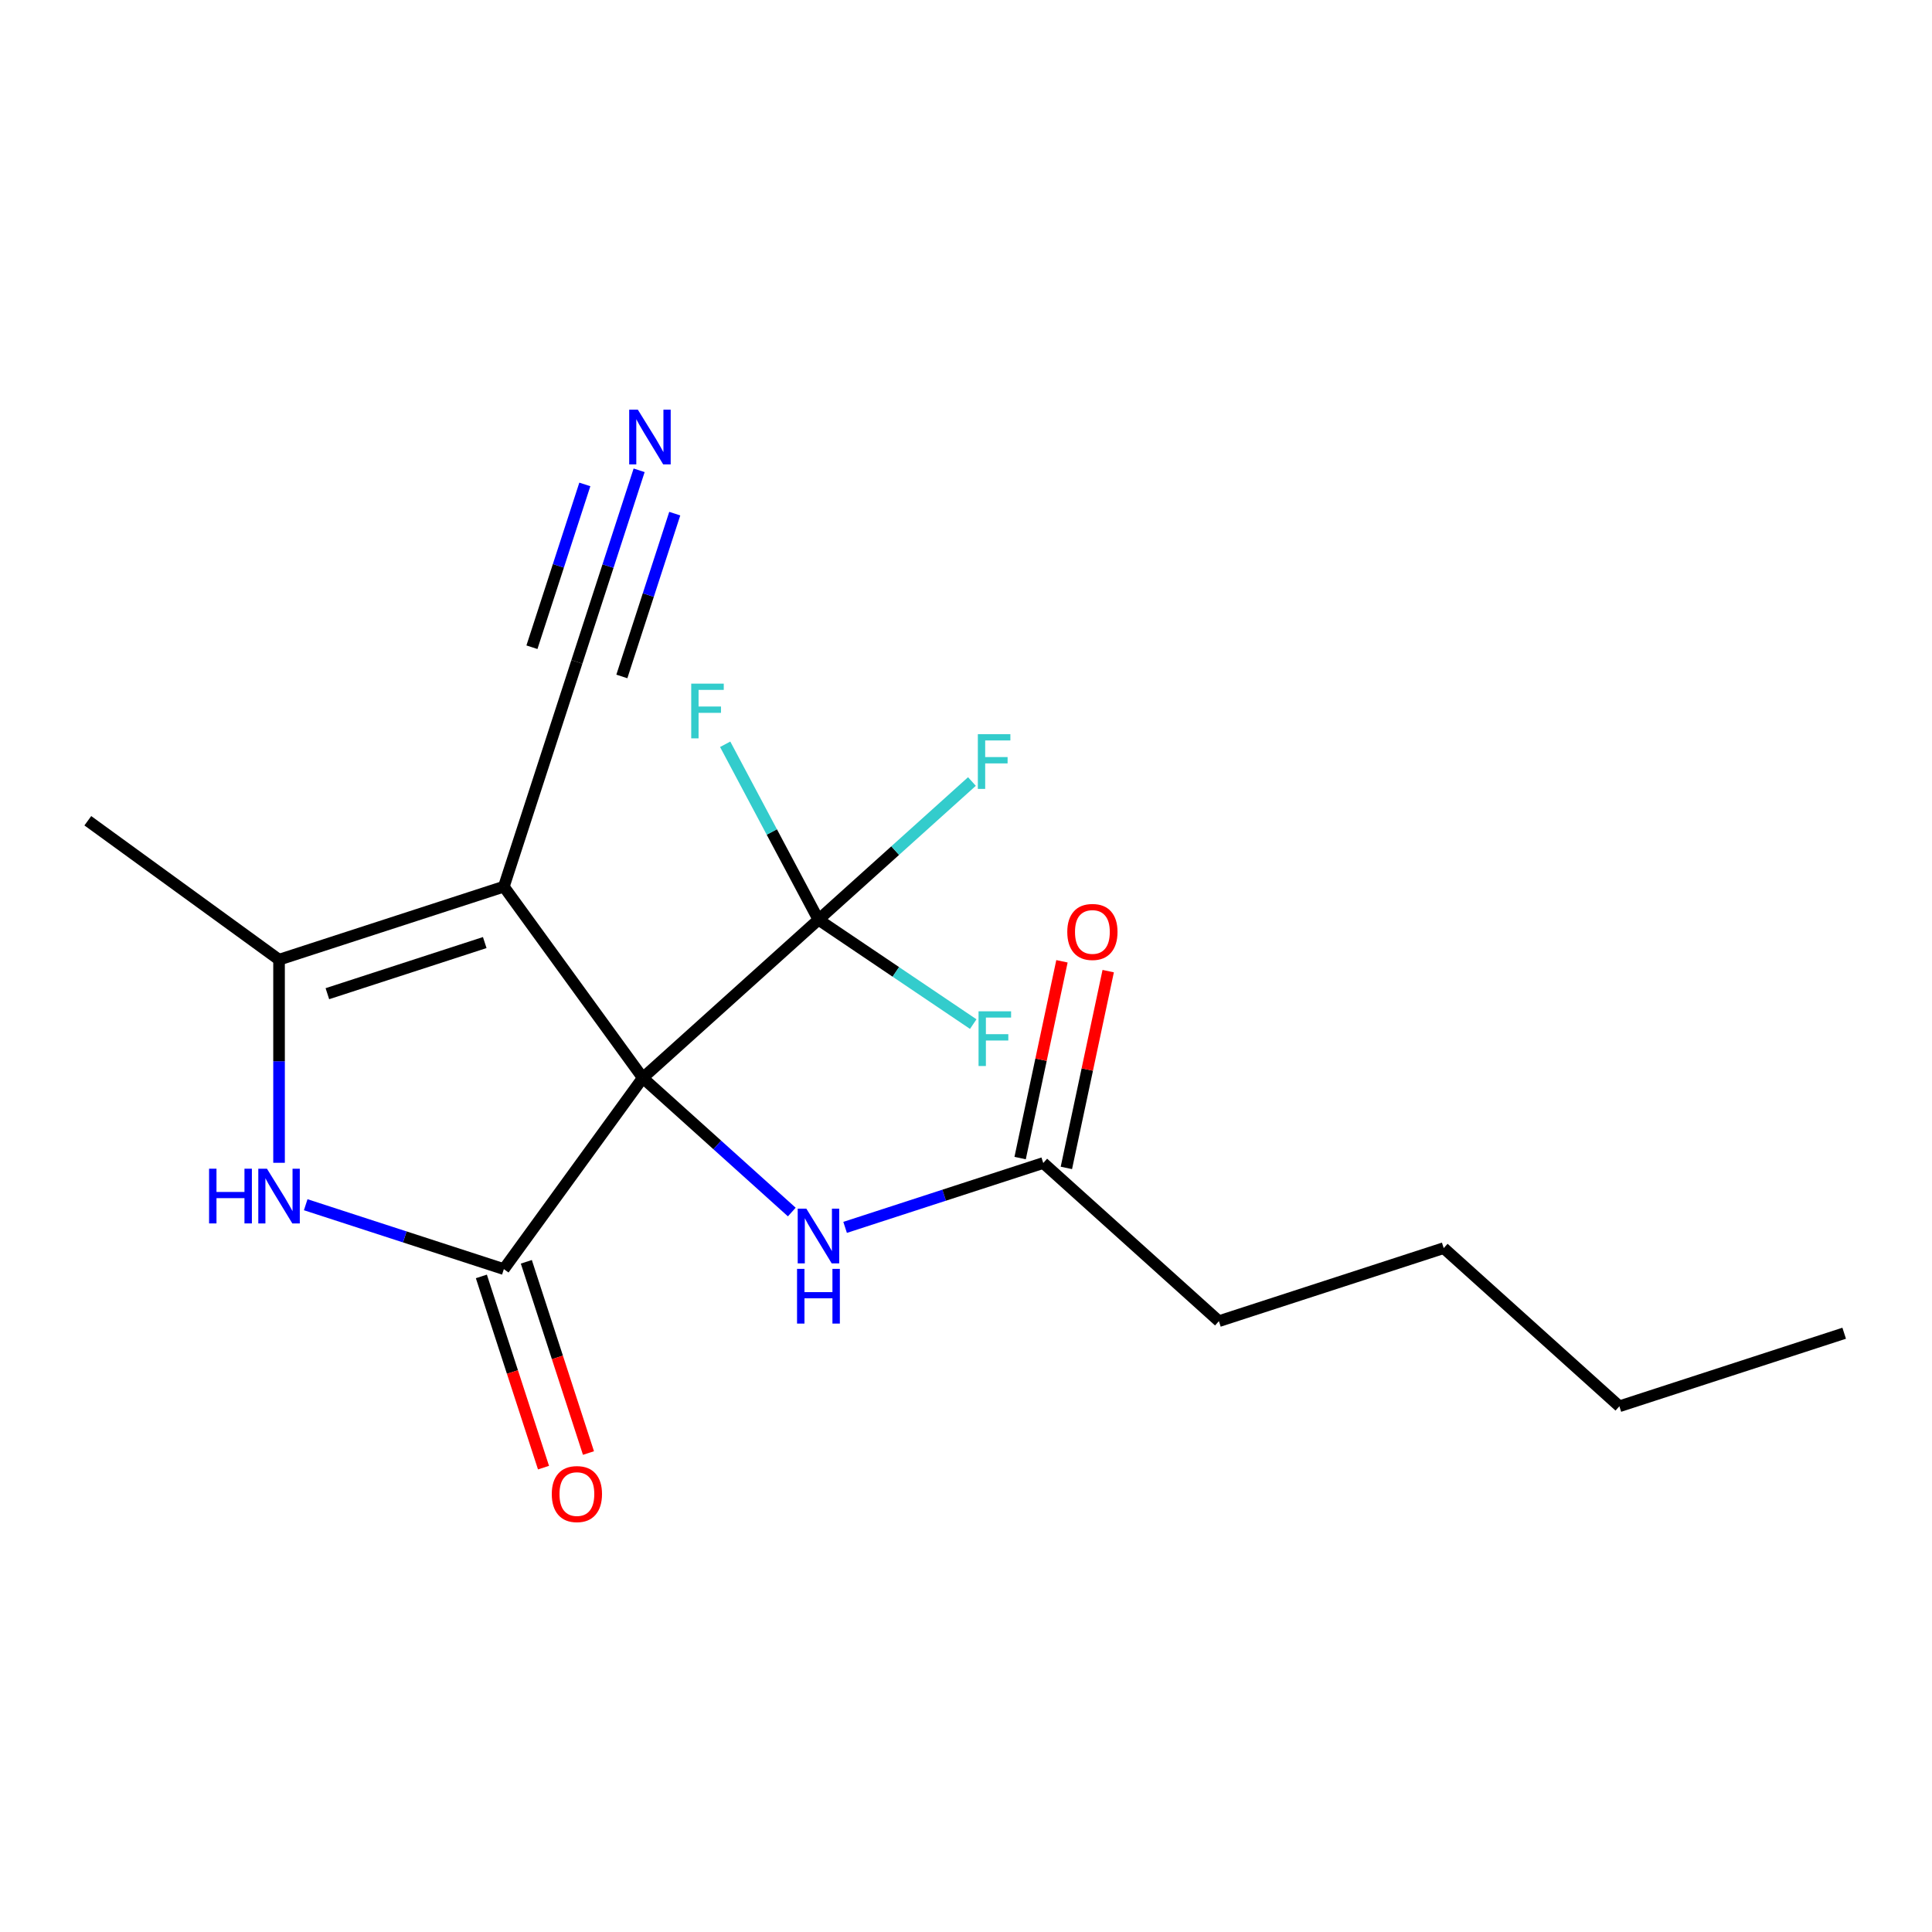 <?xml version='1.0' encoding='iso-8859-1'?>
<svg version='1.1' baseProfile='full'
              xmlns='http://www.w3.org/2000/svg'
                      xmlns:rdkit='http://www.rdkit.org/xml'
                      xmlns:xlink='http://www.w3.org/1999/xlink'
                  xml:space='preserve'
width='1000px' height='1000px' viewBox='0 0 1000 1000'>
<!-- END OF HEADER -->
<rect style='opacity:1.0;fill:#FFFFFF;stroke:none' width='1000' height='1000' x='0' y='0'> </rect>
<path class='bond-0' d='M 332.707,557.906 L 260.793,458.926' style='fill:none;fill-rule:evenodd;stroke:#000000;stroke-width:6px;stroke-linecap:butt;stroke-linejoin:miter;stroke-opacity:1' />
<path class='bond-1' d='M 332.707,557.906 L 260.793,656.887' style='fill:none;fill-rule:evenodd;stroke:#000000;stroke-width:6px;stroke-linecap:butt;stroke-linejoin:miter;stroke-opacity:1' />
<path class='bond-4' d='M 332.707,557.906 L 423.628,476.041' style='fill:none;fill-rule:evenodd;stroke:#000000;stroke-width:6px;stroke-linecap:butt;stroke-linejoin:miter;stroke-opacity:1' />
<path class='bond-5' d='M 332.707,557.906 L 371.268,592.627' style='fill:none;fill-rule:evenodd;stroke:#000000;stroke-width:6px;stroke-linecap:butt;stroke-linejoin:miter;stroke-opacity:1' />
<path class='bond-5' d='M 371.268,592.627 L 409.829,627.348' style='fill:none;fill-rule:evenodd;stroke:#0000FF;stroke-width:6px;stroke-linecap:butt;stroke-linejoin:miter;stroke-opacity:1' />
<path class='bond-3' d='M 260.793,458.926 L 144.435,496.733' style='fill:none;fill-rule:evenodd;stroke:#000000;stroke-width:6px;stroke-linecap:butt;stroke-linejoin:miter;stroke-opacity:1' />
<path class='bond-3' d='M 250.901,487.869 L 169.45,514.334' style='fill:none;fill-rule:evenodd;stroke:#000000;stroke-width:6px;stroke-linecap:butt;stroke-linejoin:miter;stroke-opacity:1' />
<path class='bond-6' d='M 260.793,458.926 L 298.6,342.568' style='fill:none;fill-rule:evenodd;stroke:#000000;stroke-width:6px;stroke-linecap:butt;stroke-linejoin:miter;stroke-opacity:1' />
<path class='bond-2' d='M 260.793,656.887 L 209.513,640.225' style='fill:none;fill-rule:evenodd;stroke:#000000;stroke-width:6px;stroke-linecap:butt;stroke-linejoin:miter;stroke-opacity:1' />
<path class='bond-2' d='M 209.513,640.225 L 158.234,623.563' style='fill:none;fill-rule:evenodd;stroke:#0000FF;stroke-width:6px;stroke-linecap:butt;stroke-linejoin:miter;stroke-opacity:1' />
<path class='bond-9' d='M 249.157,660.668 L 265.238,710.157' style='fill:none;fill-rule:evenodd;stroke:#000000;stroke-width:6px;stroke-linecap:butt;stroke-linejoin:miter;stroke-opacity:1' />
<path class='bond-9' d='M 265.238,710.157 L 281.318,759.647' style='fill:none;fill-rule:evenodd;stroke:#FF0000;stroke-width:6px;stroke-linecap:butt;stroke-linejoin:miter;stroke-opacity:1' />
<path class='bond-9' d='M 272.429,653.106 L 288.509,702.596' style='fill:none;fill-rule:evenodd;stroke:#000000;stroke-width:6px;stroke-linecap:butt;stroke-linejoin:miter;stroke-opacity:1' />
<path class='bond-9' d='M 288.509,702.596 L 304.59,752.086' style='fill:none;fill-rule:evenodd;stroke:#FF0000;stroke-width:6px;stroke-linecap:butt;stroke-linejoin:miter;stroke-opacity:1' />
<path class='bond-19' d='M 144.435,601.861 L 144.435,549.297' style='fill:none;fill-rule:evenodd;stroke:#0000FF;stroke-width:6px;stroke-linecap:butt;stroke-linejoin:miter;stroke-opacity:1' />
<path class='bond-19' d='M 144.435,549.297 L 144.435,496.733' style='fill:none;fill-rule:evenodd;stroke:#000000;stroke-width:6px;stroke-linecap:butt;stroke-linejoin:miter;stroke-opacity:1' />
<path class='bond-14' d='M 144.435,496.733 L 45.455,424.82' style='fill:none;fill-rule:evenodd;stroke:#000000;stroke-width:6px;stroke-linecap:butt;stroke-linejoin:miter;stroke-opacity:1' />
<path class='bond-11' d='M 423.628,476.041 L 463.349,440.276' style='fill:none;fill-rule:evenodd;stroke:#000000;stroke-width:6px;stroke-linecap:butt;stroke-linejoin:miter;stroke-opacity:1' />
<path class='bond-11' d='M 463.349,440.276 L 503.07,404.51' style='fill:none;fill-rule:evenodd;stroke:#33CCCC;stroke-width:6px;stroke-linecap:butt;stroke-linejoin:miter;stroke-opacity:1' />
<path class='bond-12' d='M 423.628,476.041 L 463.687,503.057' style='fill:none;fill-rule:evenodd;stroke:#000000;stroke-width:6px;stroke-linecap:butt;stroke-linejoin:miter;stroke-opacity:1' />
<path class='bond-12' d='M 463.687,503.057 L 503.745,530.074' style='fill:none;fill-rule:evenodd;stroke:#33CCCC;stroke-width:6px;stroke-linecap:butt;stroke-linejoin:miter;stroke-opacity:1' />
<path class='bond-13' d='M 423.628,476.041 L 399.489,430.636' style='fill:none;fill-rule:evenodd;stroke:#000000;stroke-width:6px;stroke-linecap:butt;stroke-linejoin:miter;stroke-opacity:1' />
<path class='bond-13' d='M 399.489,430.636 L 375.35,385.231' style='fill:none;fill-rule:evenodd;stroke:#33CCCC;stroke-width:6px;stroke-linecap:butt;stroke-linejoin:miter;stroke-opacity:1' />
<path class='bond-8' d='M 437.427,635.289 L 488.706,618.627' style='fill:none;fill-rule:evenodd;stroke:#0000FF;stroke-width:6px;stroke-linecap:butt;stroke-linejoin:miter;stroke-opacity:1' />
<path class='bond-8' d='M 488.706,618.627 L 539.986,601.965' style='fill:none;fill-rule:evenodd;stroke:#000000;stroke-width:6px;stroke-linecap:butt;stroke-linejoin:miter;stroke-opacity:1' />
<path class='bond-7' d='M 298.6,342.568 L 314.707,292.998' style='fill:none;fill-rule:evenodd;stroke:#000000;stroke-width:6px;stroke-linecap:butt;stroke-linejoin:miter;stroke-opacity:1' />
<path class='bond-7' d='M 314.707,292.998 L 330.813,243.428' style='fill:none;fill-rule:evenodd;stroke:#0000FF;stroke-width:6px;stroke-linecap:butt;stroke-linejoin:miter;stroke-opacity:1' />
<path class='bond-7' d='M 321.872,350.129 L 335.562,307.995' style='fill:none;fill-rule:evenodd;stroke:#000000;stroke-width:6px;stroke-linecap:butt;stroke-linejoin:miter;stroke-opacity:1' />
<path class='bond-7' d='M 335.562,307.995 L 349.253,265.86' style='fill:none;fill-rule:evenodd;stroke:#0000FF;stroke-width:6px;stroke-linecap:butt;stroke-linejoin:miter;stroke-opacity:1' />
<path class='bond-7' d='M 275.329,335.006 L 289.019,292.872' style='fill:none;fill-rule:evenodd;stroke:#000000;stroke-width:6px;stroke-linecap:butt;stroke-linejoin:miter;stroke-opacity:1' />
<path class='bond-7' d='M 289.019,292.872 L 302.709,250.737' style='fill:none;fill-rule:evenodd;stroke:#0000FF;stroke-width:6px;stroke-linecap:butt;stroke-linejoin:miter;stroke-opacity:1' />
<path class='bond-10' d='M 551.954,604.509 L 562.779,553.582' style='fill:none;fill-rule:evenodd;stroke:#000000;stroke-width:6px;stroke-linecap:butt;stroke-linejoin:miter;stroke-opacity:1' />
<path class='bond-10' d='M 562.779,553.582 L 573.603,502.655' style='fill:none;fill-rule:evenodd;stroke:#FF0000;stroke-width:6px;stroke-linecap:butt;stroke-linejoin:miter;stroke-opacity:1' />
<path class='bond-10' d='M 528.019,599.421 L 538.844,548.494' style='fill:none;fill-rule:evenodd;stroke:#000000;stroke-width:6px;stroke-linecap:butt;stroke-linejoin:miter;stroke-opacity:1' />
<path class='bond-10' d='M 538.844,548.494 L 549.669,497.567' style='fill:none;fill-rule:evenodd;stroke:#FF0000;stroke-width:6px;stroke-linecap:butt;stroke-linejoin:miter;stroke-opacity:1' />
<path class='bond-15' d='M 539.986,601.965 L 630.907,683.831' style='fill:none;fill-rule:evenodd;stroke:#000000;stroke-width:6px;stroke-linecap:butt;stroke-linejoin:miter;stroke-opacity:1' />
<path class='bond-16' d='M 630.907,683.831 L 747.266,646.024' style='fill:none;fill-rule:evenodd;stroke:#000000;stroke-width:6px;stroke-linecap:butt;stroke-linejoin:miter;stroke-opacity:1' />
<path class='bond-17' d='M 747.266,646.024 L 838.187,727.89' style='fill:none;fill-rule:evenodd;stroke:#000000;stroke-width:6px;stroke-linecap:butt;stroke-linejoin:miter;stroke-opacity:1' />
<path class='bond-18' d='M 838.187,727.89 L 954.545,690.082' style='fill:none;fill-rule:evenodd;stroke:#000000;stroke-width:6px;stroke-linecap:butt;stroke-linejoin:miter;stroke-opacity:1' />
<path  class='atom-3' d='M 108.215 604.92
L 112.055 604.92
L 112.055 616.96
L 126.535 616.96
L 126.535 604.92
L 130.375 604.92
L 130.375 633.24
L 126.535 633.24
L 126.535 620.16
L 112.055 620.16
L 112.055 633.24
L 108.215 633.24
L 108.215 604.92
' fill='#0000FF'/>
<path  class='atom-3' d='M 138.175 604.92
L 147.455 619.92
Q 148.375 621.4, 149.855 624.08
Q 151.335 626.76, 151.415 626.92
L 151.415 604.92
L 155.175 604.92
L 155.175 633.24
L 151.295 633.24
L 141.335 616.84
Q 140.175 614.92, 138.935 612.72
Q 137.735 610.52, 137.375 609.84
L 137.375 633.24
L 133.695 633.24
L 133.695 604.92
L 138.175 604.92
' fill='#0000FF'/>
<path  class='atom-6' d='M 417.368 625.612
L 426.648 640.612
Q 427.568 642.092, 429.048 644.772
Q 430.528 647.452, 430.608 647.612
L 430.608 625.612
L 434.368 625.612
L 434.368 653.932
L 430.488 653.932
L 420.528 637.532
Q 419.368 635.612, 418.128 633.412
Q 416.928 631.212, 416.568 630.532
L 416.568 653.932
L 412.888 653.932
L 412.888 625.612
L 417.368 625.612
' fill='#0000FF'/>
<path  class='atom-6' d='M 412.548 656.764
L 416.388 656.764
L 416.388 668.804
L 430.868 668.804
L 430.868 656.764
L 434.708 656.764
L 434.708 685.084
L 430.868 685.084
L 430.868 672.004
L 416.388 672.004
L 416.388 685.084
L 412.548 685.084
L 412.548 656.764
' fill='#0000FF'/>
<path  class='atom-8' d='M 330.148 212.049
L 339.428 227.049
Q 340.348 228.529, 341.828 231.209
Q 343.308 233.889, 343.388 234.049
L 343.388 212.049
L 347.148 212.049
L 347.148 240.369
L 343.268 240.369
L 333.308 223.969
Q 332.148 222.049, 330.908 219.849
Q 329.708 217.649, 329.348 216.969
L 329.348 240.369
L 325.668 240.369
L 325.668 212.049
L 330.148 212.049
' fill='#0000FF'/>
<path  class='atom-10' d='M 285.6 773.325
Q 285.6 766.525, 288.96 762.725
Q 292.32 758.925, 298.6 758.925
Q 304.88 758.925, 308.24 762.725
Q 311.6 766.525, 311.6 773.325
Q 311.6 780.205, 308.2 784.125
Q 304.8 788.005, 298.6 788.005
Q 292.36 788.005, 288.96 784.125
Q 285.6 780.245, 285.6 773.325
M 298.6 784.805
Q 302.92 784.805, 305.24 781.925
Q 307.6 779.005, 307.6 773.325
Q 307.6 767.765, 305.24 764.965
Q 302.92 762.125, 298.6 762.125
Q 294.28 762.125, 291.92 764.925
Q 289.6 767.725, 289.6 773.325
Q 289.6 779.045, 291.92 781.925
Q 294.28 784.805, 298.6 784.805
' fill='#FF0000'/>
<path  class='atom-11' d='M 552.424 482.372
Q 552.424 475.572, 555.784 471.772
Q 559.144 467.972, 565.424 467.972
Q 571.704 467.972, 575.064 471.772
Q 578.424 475.572, 578.424 482.372
Q 578.424 489.252, 575.024 493.172
Q 571.624 497.052, 565.424 497.052
Q 559.184 497.052, 555.784 493.172
Q 552.424 489.292, 552.424 482.372
M 565.424 493.852
Q 569.744 493.852, 572.064 490.972
Q 574.424 488.052, 574.424 482.372
Q 574.424 476.812, 572.064 474.012
Q 569.744 471.172, 565.424 471.172
Q 561.104 471.172, 558.744 473.972
Q 556.424 476.772, 556.424 482.372
Q 556.424 488.092, 558.744 490.972
Q 561.104 493.852, 565.424 493.852
' fill='#FF0000'/>
<path  class='atom-12' d='M 506.129 380.015
L 522.969 380.015
L 522.969 383.255
L 509.929 383.255
L 509.929 391.855
L 521.529 391.855
L 521.529 395.135
L 509.929 395.135
L 509.929 408.335
L 506.129 408.335
L 506.129 380.015
' fill='#33CCCC'/>
<path  class='atom-13' d='M 506.498 523.45
L 523.338 523.45
L 523.338 526.69
L 510.298 526.69
L 510.298 535.29
L 521.898 535.29
L 521.898 538.57
L 510.298 538.57
L 510.298 551.77
L 506.498 551.77
L 506.498 523.45
' fill='#33CCCC'/>
<path  class='atom-14' d='M 357.776 353.852
L 374.616 353.852
L 374.616 357.092
L 361.576 357.092
L 361.576 365.692
L 373.176 365.692
L 373.176 368.972
L 361.576 368.972
L 361.576 382.172
L 357.776 382.172
L 357.776 353.852
' fill='#33CCCC'/>
</svg>
